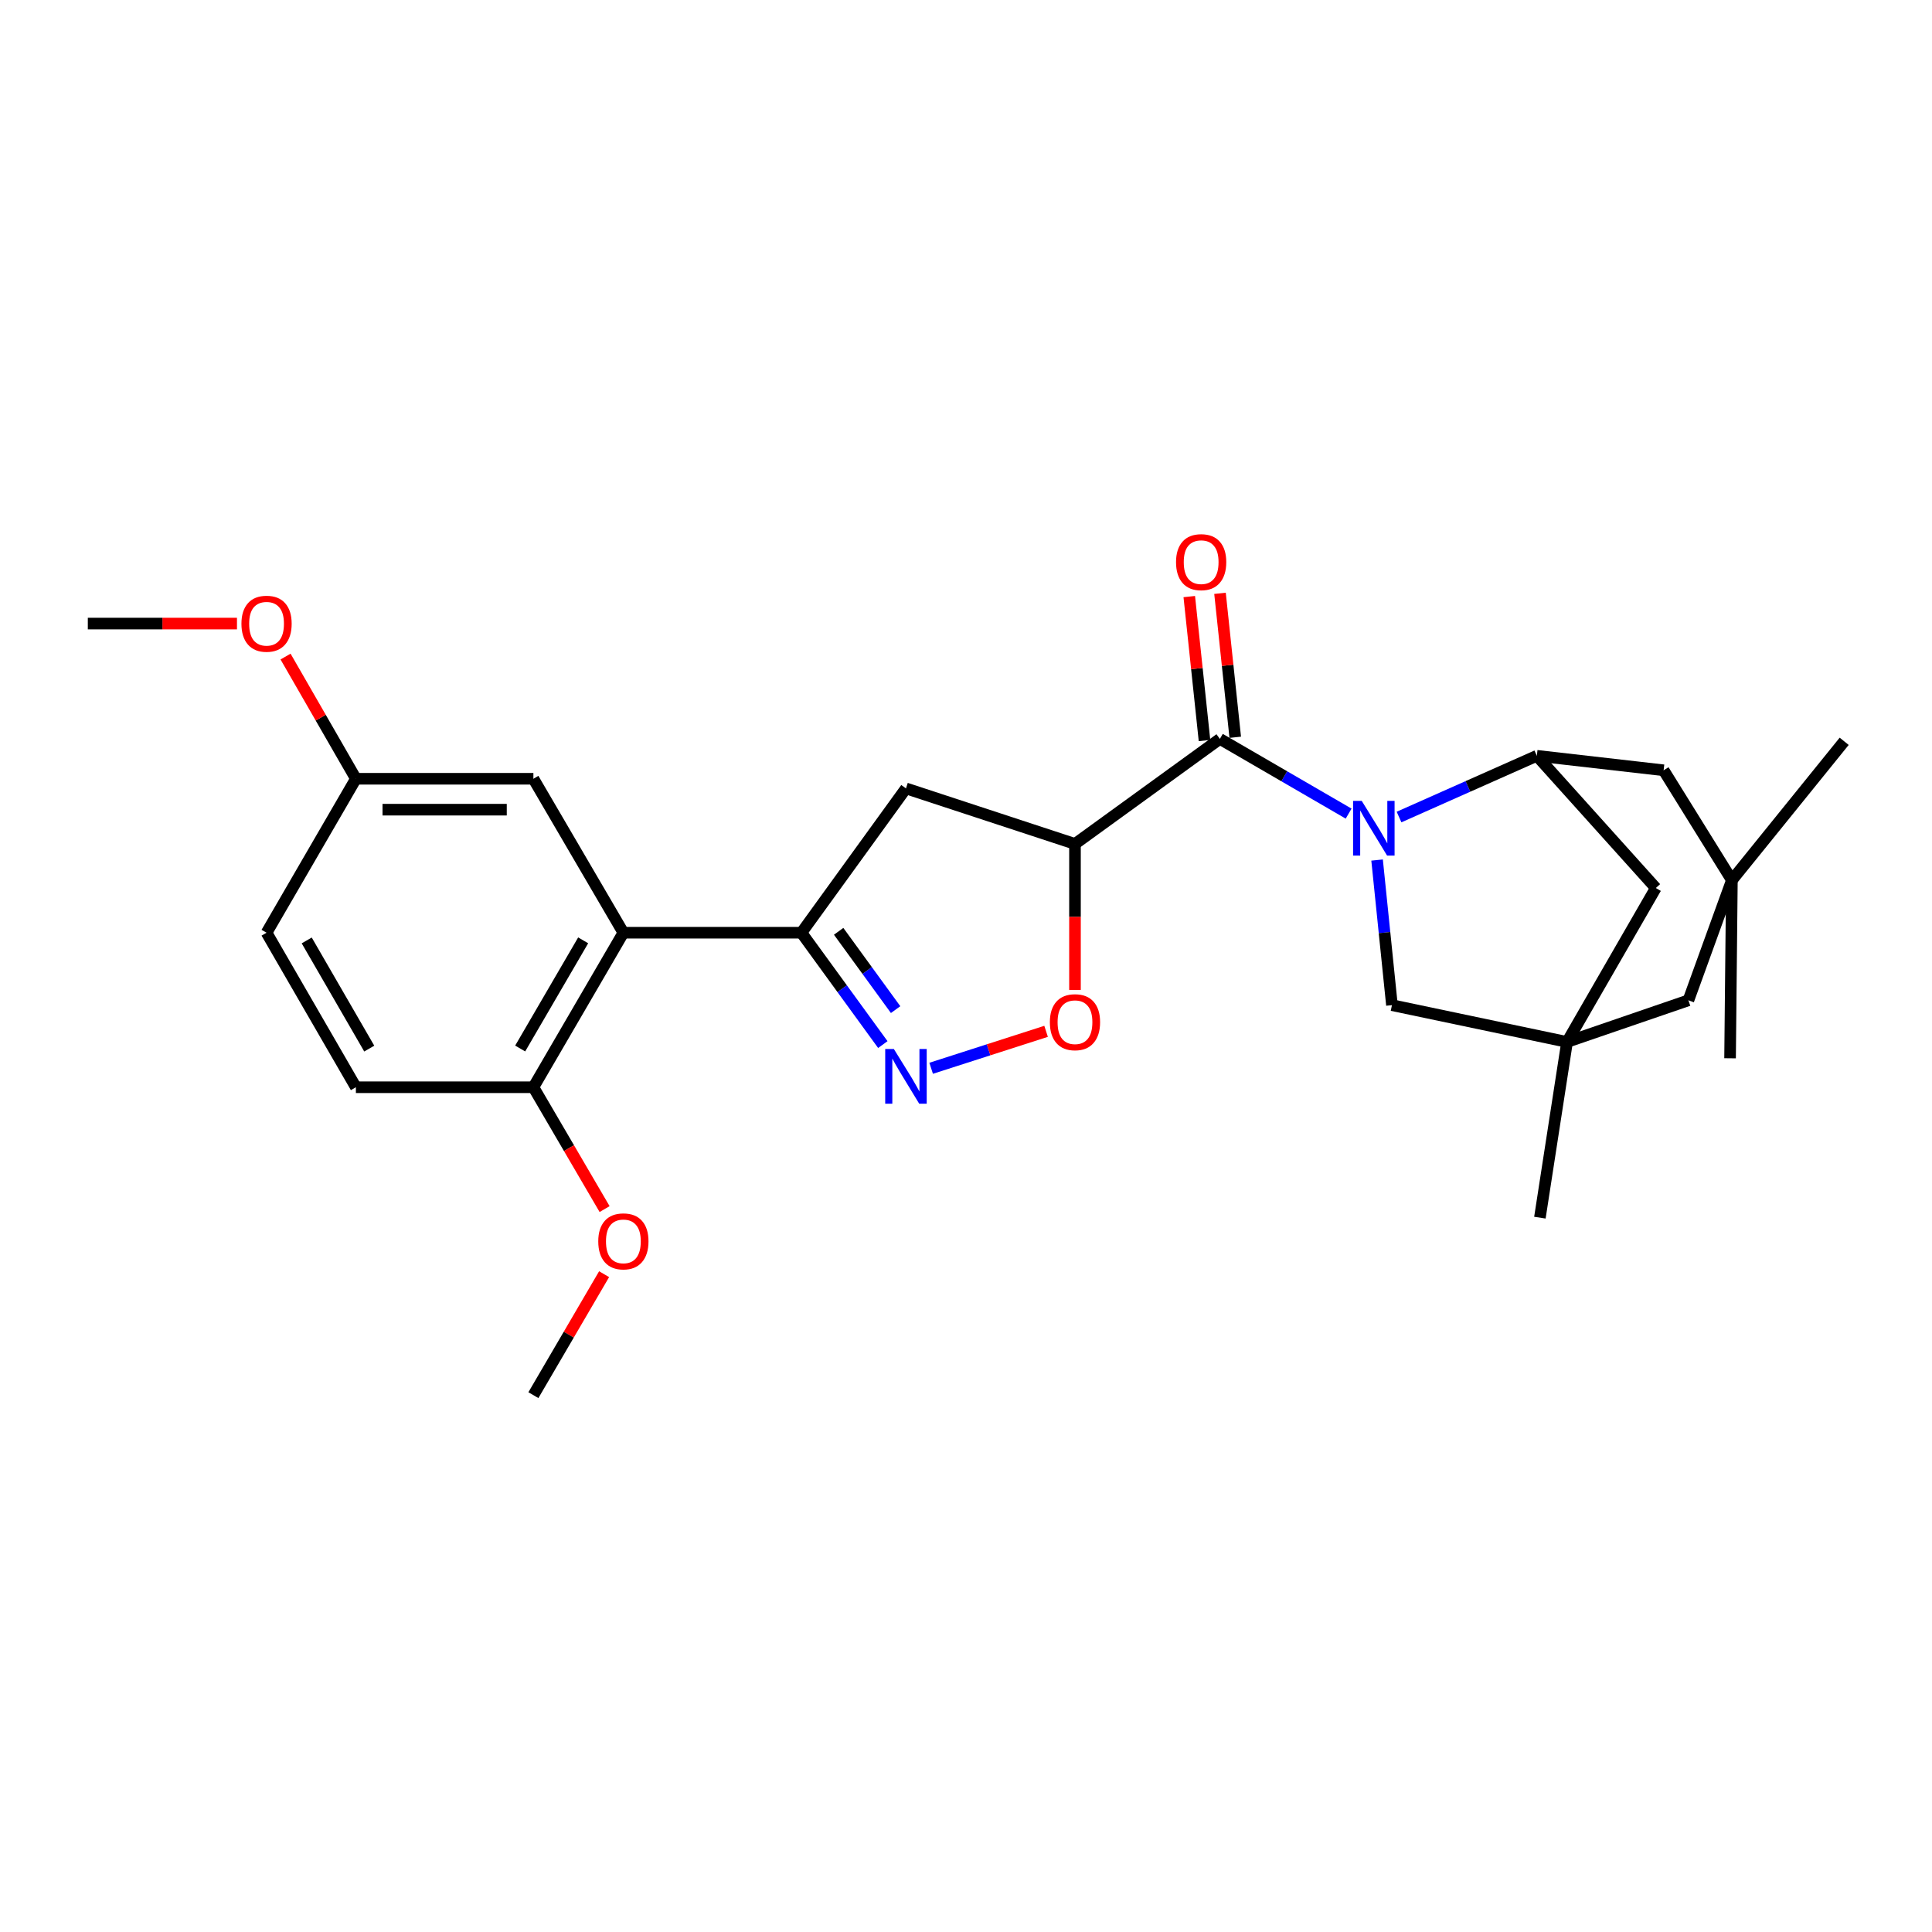 <?xml version='1.0' encoding='iso-8859-1'?>
<svg version='1.1' baseProfile='full'
              xmlns='http://www.w3.org/2000/svg'
                      xmlns:rdkit='http://www.rdkit.org/xml'
                      xmlns:xlink='http://www.w3.org/1999/xlink'
                  xml:space='preserve'
width='1000px' height='1000px' viewBox='0 0 1000 1000'>
<!-- END OF HEADER -->
<rect style='opacity:1.0;fill:#FFFFFF;stroke:none' width='1000' height='1000' x='0' y='0'> </rect>
<path class='bond-0' d='M 698.047,421.128 L 664.725,401.793' style='fill:none;fill-rule:evenodd;stroke:#0000FF;stroke-width:6px;stroke-linecap:butt;stroke-linejoin:miter;stroke-opacity:1' />
<path class='bond-0' d='M 664.725,401.793 L 631.403,382.457' style='fill:none;fill-rule:evenodd;stroke:#000000;stroke-width:6px;stroke-linecap:butt;stroke-linejoin:miter;stroke-opacity:1' />
<path class='bond-4' d='M 724.139,422.897 L 759.801,407.046' style='fill:none;fill-rule:evenodd;stroke:#0000FF;stroke-width:6px;stroke-linecap:butt;stroke-linejoin:miter;stroke-opacity:1' />
<path class='bond-4' d='M 759.801,407.046 L 795.463,391.195' style='fill:none;fill-rule:evenodd;stroke:#000000;stroke-width:6px;stroke-linecap:butt;stroke-linejoin:miter;stroke-opacity:1' />
<path class='bond-9' d='M 712.776,445.158 L 716.622,482.713' style='fill:none;fill-rule:evenodd;stroke:#0000FF;stroke-width:6px;stroke-linecap:butt;stroke-linejoin:miter;stroke-opacity:1' />
<path class='bond-9' d='M 716.622,482.713 L 720.468,520.269' style='fill:none;fill-rule:evenodd;stroke:#000000;stroke-width:6px;stroke-linecap:butt;stroke-linejoin:miter;stroke-opacity:1' />
<path class='bond-1' d='M 631.403,382.457 L 556.408,436.821' style='fill:none;fill-rule:evenodd;stroke:#000000;stroke-width:6px;stroke-linecap:butt;stroke-linejoin:miter;stroke-opacity:1' />
<path class='bond-14' d='M 639.358,381.616 L 635.417,344.361' style='fill:none;fill-rule:evenodd;stroke:#000000;stroke-width:6px;stroke-linecap:butt;stroke-linejoin:miter;stroke-opacity:1' />
<path class='bond-14' d='M 635.417,344.361 L 631.475,307.105' style='fill:none;fill-rule:evenodd;stroke:#FF0000;stroke-width:6px;stroke-linecap:butt;stroke-linejoin:miter;stroke-opacity:1' />
<path class='bond-14' d='M 623.447,383.299 L 619.506,346.044' style='fill:none;fill-rule:evenodd;stroke:#000000;stroke-width:6px;stroke-linecap:butt;stroke-linejoin:miter;stroke-opacity:1' />
<path class='bond-14' d='M 619.506,346.044 L 615.564,308.789' style='fill:none;fill-rule:evenodd;stroke:#FF0000;stroke-width:6px;stroke-linecap:butt;stroke-linejoin:miter;stroke-opacity:1' />
<path class='bond-6' d='M 556.408,436.821 L 556.408,474.602' style='fill:none;fill-rule:evenodd;stroke:#000000;stroke-width:6px;stroke-linecap:butt;stroke-linejoin:miter;stroke-opacity:1' />
<path class='bond-6' d='M 556.408,474.602 L 556.408,512.382' style='fill:none;fill-rule:evenodd;stroke:#FF0000;stroke-width:6px;stroke-linecap:butt;stroke-linejoin:miter;stroke-opacity:1' />
<path class='bond-7' d='M 556.408,436.821 L 468.925,408.075' style='fill:none;fill-rule:evenodd;stroke:#000000;stroke-width:6px;stroke-linecap:butt;stroke-linejoin:miter;stroke-opacity:1' />
<path class='bond-2' d='M 481.962,552.939 L 511.708,543.377' style='fill:none;fill-rule:evenodd;stroke:#0000FF;stroke-width:6px;stroke-linecap:butt;stroke-linejoin:miter;stroke-opacity:1' />
<path class='bond-2' d='M 511.708,543.377 L 541.453,533.814' style='fill:none;fill-rule:evenodd;stroke:#FF0000;stroke-width:6px;stroke-linecap:butt;stroke-linejoin:miter;stroke-opacity:1' />
<path class='bond-29' d='M 456.95,540.672 L 435.889,511.724' style='fill:none;fill-rule:evenodd;stroke:#0000FF;stroke-width:6px;stroke-linecap:butt;stroke-linejoin:miter;stroke-opacity:1' />
<path class='bond-29' d='M 435.889,511.724 L 414.828,482.776' style='fill:none;fill-rule:evenodd;stroke:#000000;stroke-width:6px;stroke-linecap:butt;stroke-linejoin:miter;stroke-opacity:1' />
<path class='bond-29' d='M 463.57,522.574 L 448.827,502.311' style='fill:none;fill-rule:evenodd;stroke:#0000FF;stroke-width:6px;stroke-linecap:butt;stroke-linejoin:miter;stroke-opacity:1' />
<path class='bond-29' d='M 448.827,502.311 L 434.084,482.047' style='fill:none;fill-rule:evenodd;stroke:#000000;stroke-width:6px;stroke-linecap:butt;stroke-linejoin:miter;stroke-opacity:1' />
<path class='bond-3' d='M 414.828,482.776 L 468.925,408.075' style='fill:none;fill-rule:evenodd;stroke:#000000;stroke-width:6px;stroke-linecap:butt;stroke-linejoin:miter;stroke-opacity:1' />
<path class='bond-5' d='M 414.828,482.776 L 322.66,482.776' style='fill:none;fill-rule:evenodd;stroke:#000000;stroke-width:6px;stroke-linecap:butt;stroke-linejoin:miter;stroke-opacity:1' />
<path class='bond-10' d='M 795.463,391.195 L 857.044,459.639' style='fill:none;fill-rule:evenodd;stroke:#000000;stroke-width:6px;stroke-linecap:butt;stroke-linejoin:miter;stroke-opacity:1' />
<path class='bond-12' d='M 795.463,391.195 L 861.089,398.697' style='fill:none;fill-rule:evenodd;stroke:#000000;stroke-width:6px;stroke-linecap:butt;stroke-linejoin:miter;stroke-opacity:1' />
<path class='bond-13' d='M 322.66,482.776 L 276.083,562.757' style='fill:none;fill-rule:evenodd;stroke:#000000;stroke-width:6px;stroke-linecap:butt;stroke-linejoin:miter;stroke-opacity:1' />
<path class='bond-13' d='M 301.847,486.722 L 269.243,542.708' style='fill:none;fill-rule:evenodd;stroke:#000000;stroke-width:6px;stroke-linecap:butt;stroke-linejoin:miter;stroke-opacity:1' />
<path class='bond-15' d='M 322.66,482.776 L 276.083,403.088' style='fill:none;fill-rule:evenodd;stroke:#000000;stroke-width:6px;stroke-linecap:butt;stroke-linejoin:miter;stroke-opacity:1' />
<path class='bond-8' d='M 811.107,539.318 L 720.468,520.269' style='fill:none;fill-rule:evenodd;stroke:#000000;stroke-width:6px;stroke-linecap:butt;stroke-linejoin:miter;stroke-opacity:1' />
<path class='bond-16' d='M 811.107,539.318 L 873.915,517.762' style='fill:none;fill-rule:evenodd;stroke:#000000;stroke-width:6px;stroke-linecap:butt;stroke-linejoin:miter;stroke-opacity:1' />
<path class='bond-21' d='M 811.107,539.318 L 797.045,630.259' style='fill:none;fill-rule:evenodd;stroke:#000000;stroke-width:6px;stroke-linecap:butt;stroke-linejoin:miter;stroke-opacity:1' />
<path class='bond-27' d='M 811.107,539.318 L 857.044,459.639' style='fill:none;fill-rule:evenodd;stroke:#000000;stroke-width:6px;stroke-linecap:butt;stroke-linejoin:miter;stroke-opacity:1' />
<path class='bond-11' d='M 896.422,455.585 L 861.089,398.697' style='fill:none;fill-rule:evenodd;stroke:#000000;stroke-width:6px;stroke-linecap:butt;stroke-linejoin:miter;stroke-opacity:1' />
<path class='bond-23' d='M 896.422,455.585 L 954.545,383.702' style='fill:none;fill-rule:evenodd;stroke:#000000;stroke-width:6px;stroke-linecap:butt;stroke-linejoin:miter;stroke-opacity:1' />
<path class='bond-24' d='M 896.422,455.585 L 895.48,547.762' style='fill:none;fill-rule:evenodd;stroke:#000000;stroke-width:6px;stroke-linecap:butt;stroke-linejoin:miter;stroke-opacity:1' />
<path class='bond-28' d='M 896.422,455.585 L 873.915,517.762' style='fill:none;fill-rule:evenodd;stroke:#000000;stroke-width:6px;stroke-linecap:butt;stroke-linejoin:miter;stroke-opacity:1' />
<path class='bond-17' d='M 276.083,562.757 L 184.208,562.757' style='fill:none;fill-rule:evenodd;stroke:#000000;stroke-width:6px;stroke-linecap:butt;stroke-linejoin:miter;stroke-opacity:1' />
<path class='bond-20' d='M 276.083,562.757 L 294.512,594.287' style='fill:none;fill-rule:evenodd;stroke:#000000;stroke-width:6px;stroke-linecap:butt;stroke-linejoin:miter;stroke-opacity:1' />
<path class='bond-20' d='M 294.512,594.287 L 312.941,625.818' style='fill:none;fill-rule:evenodd;stroke:#FF0000;stroke-width:6px;stroke-linecap:butt;stroke-linejoin:miter;stroke-opacity:1' />
<path class='bond-18' d='M 276.083,403.088 L 184.208,403.088' style='fill:none;fill-rule:evenodd;stroke:#000000;stroke-width:6px;stroke-linecap:butt;stroke-linejoin:miter;stroke-opacity:1' />
<path class='bond-18' d='M 262.302,419.088 L 197.99,419.088' style='fill:none;fill-rule:evenodd;stroke:#000000;stroke-width:6px;stroke-linecap:butt;stroke-linejoin:miter;stroke-opacity:1' />
<path class='bond-30' d='M 184.208,562.757 L 137.969,482.776' style='fill:none;fill-rule:evenodd;stroke:#000000;stroke-width:6px;stroke-linecap:butt;stroke-linejoin:miter;stroke-opacity:1' />
<path class='bond-30' d='M 191.124,542.752 L 158.756,486.765' style='fill:none;fill-rule:evenodd;stroke:#000000;stroke-width:6px;stroke-linecap:butt;stroke-linejoin:miter;stroke-opacity:1' />
<path class='bond-19' d='M 184.208,403.088 L 137.969,482.776' style='fill:none;fill-rule:evenodd;stroke:#000000;stroke-width:6px;stroke-linecap:butt;stroke-linejoin:miter;stroke-opacity:1' />
<path class='bond-22' d='M 184.208,403.088 L 166.004,371.463' style='fill:none;fill-rule:evenodd;stroke:#000000;stroke-width:6px;stroke-linecap:butt;stroke-linejoin:miter;stroke-opacity:1' />
<path class='bond-22' d='M 166.004,371.463 L 147.799,339.837' style='fill:none;fill-rule:evenodd;stroke:#FF0000;stroke-width:6px;stroke-linecap:butt;stroke-linejoin:miter;stroke-opacity:1' />
<path class='bond-25' d='M 312.684,659.513 L 294.383,690.823' style='fill:none;fill-rule:evenodd;stroke:#FF0000;stroke-width:6px;stroke-linecap:butt;stroke-linejoin:miter;stroke-opacity:1' />
<path class='bond-25' d='M 294.383,690.823 L 276.083,722.133' style='fill:none;fill-rule:evenodd;stroke:#000000;stroke-width:6px;stroke-linecap:butt;stroke-linejoin:miter;stroke-opacity:1' />
<path class='bond-26' d='M 122.656,322.76 L 84.055,322.76' style='fill:none;fill-rule:evenodd;stroke:#FF0000;stroke-width:6px;stroke-linecap:butt;stroke-linejoin:miter;stroke-opacity:1' />
<path class='bond-26' d='M 84.055,322.76 L 45.455,322.76' style='fill:none;fill-rule:evenodd;stroke:#000000;stroke-width:6px;stroke-linecap:butt;stroke-linejoin:miter;stroke-opacity:1' />
<path  class='atom-0' d='M 704.831 414.537
L 714.111 429.537
Q 715.031 431.017, 716.511 433.697
Q 717.991 436.377, 718.071 436.537
L 718.071 414.537
L 721.831 414.537
L 721.831 442.857
L 717.951 442.857
L 707.991 426.457
Q 706.831 424.537, 705.591 422.337
Q 704.391 420.137, 704.031 419.457
L 704.031 442.857
L 700.351 442.857
L 700.351 414.537
L 704.831 414.537
' fill='#0000FF'/>
<path  class='atom-3' d='M 462.665 542.971
L 471.945 557.971
Q 472.865 559.451, 474.345 562.131
Q 475.825 564.811, 475.905 564.971
L 475.905 542.971
L 479.665 542.971
L 479.665 571.291
L 475.785 571.291
L 465.825 554.891
Q 464.665 552.971, 463.425 550.771
Q 462.225 548.571, 461.865 547.891
L 461.865 571.291
L 458.185 571.291
L 458.185 542.971
L 462.665 542.971
' fill='#0000FF'/>
<path  class='atom-7' d='M 543.408 529.087
Q 543.408 522.287, 546.768 518.487
Q 550.128 514.687, 556.408 514.687
Q 562.688 514.687, 566.048 518.487
Q 569.408 522.287, 569.408 529.087
Q 569.408 535.967, 566.008 539.887
Q 562.608 543.767, 556.408 543.767
Q 550.168 543.767, 546.768 539.887
Q 543.408 536.007, 543.408 529.087
M 556.408 540.567
Q 560.728 540.567, 563.048 537.687
Q 565.408 534.767, 565.408 529.087
Q 565.408 523.527, 563.048 520.727
Q 560.728 517.887, 556.408 517.887
Q 552.088 517.887, 549.728 520.687
Q 547.408 523.487, 547.408 529.087
Q 547.408 534.807, 549.728 537.687
Q 552.088 540.567, 556.408 540.567
' fill='#FF0000'/>
<path  class='atom-15' d='M 608.714 290.965
Q 608.714 284.165, 612.074 280.365
Q 615.434 276.565, 621.714 276.565
Q 627.994 276.565, 631.354 280.365
Q 634.714 284.165, 634.714 290.965
Q 634.714 297.845, 631.314 301.765
Q 627.914 305.645, 621.714 305.645
Q 615.474 305.645, 612.074 301.765
Q 608.714 297.885, 608.714 290.965
M 621.714 302.445
Q 626.034 302.445, 628.354 299.565
Q 630.714 296.645, 630.714 290.965
Q 630.714 285.405, 628.354 282.605
Q 626.034 279.765, 621.714 279.765
Q 617.394 279.765, 615.034 282.565
Q 612.714 285.365, 612.714 290.965
Q 612.714 296.685, 615.034 299.565
Q 617.394 302.445, 621.714 302.445
' fill='#FF0000'/>
<path  class='atom-21' d='M 309.66 642.525
Q 309.66 635.725, 313.02 631.925
Q 316.38 628.125, 322.66 628.125
Q 328.94 628.125, 332.3 631.925
Q 335.66 635.725, 335.66 642.525
Q 335.66 649.405, 332.26 653.325
Q 328.86 657.205, 322.66 657.205
Q 316.42 657.205, 313.02 653.325
Q 309.66 649.445, 309.66 642.525
M 322.66 654.005
Q 326.98 654.005, 329.3 651.125
Q 331.66 648.205, 331.66 642.525
Q 331.66 636.965, 329.3 634.165
Q 326.98 631.325, 322.66 631.325
Q 318.34 631.325, 315.98 634.125
Q 313.66 636.925, 313.66 642.525
Q 313.66 648.245, 315.98 651.125
Q 318.34 654.005, 322.66 654.005
' fill='#FF0000'/>
<path  class='atom-23' d='M 124.969 322.84
Q 124.969 316.04, 128.329 312.24
Q 131.689 308.44, 137.969 308.44
Q 144.249 308.44, 147.609 312.24
Q 150.969 316.04, 150.969 322.84
Q 150.969 329.72, 147.569 333.64
Q 144.169 337.52, 137.969 337.52
Q 131.729 337.52, 128.329 333.64
Q 124.969 329.76, 124.969 322.84
M 137.969 334.32
Q 142.289 334.32, 144.609 331.44
Q 146.969 328.52, 146.969 322.84
Q 146.969 317.28, 144.609 314.48
Q 142.289 311.64, 137.969 311.64
Q 133.649 311.64, 131.289 314.44
Q 128.969 317.24, 128.969 322.84
Q 128.969 328.56, 131.289 331.44
Q 133.649 334.32, 137.969 334.32
' fill='#FF0000'/>
</svg>
